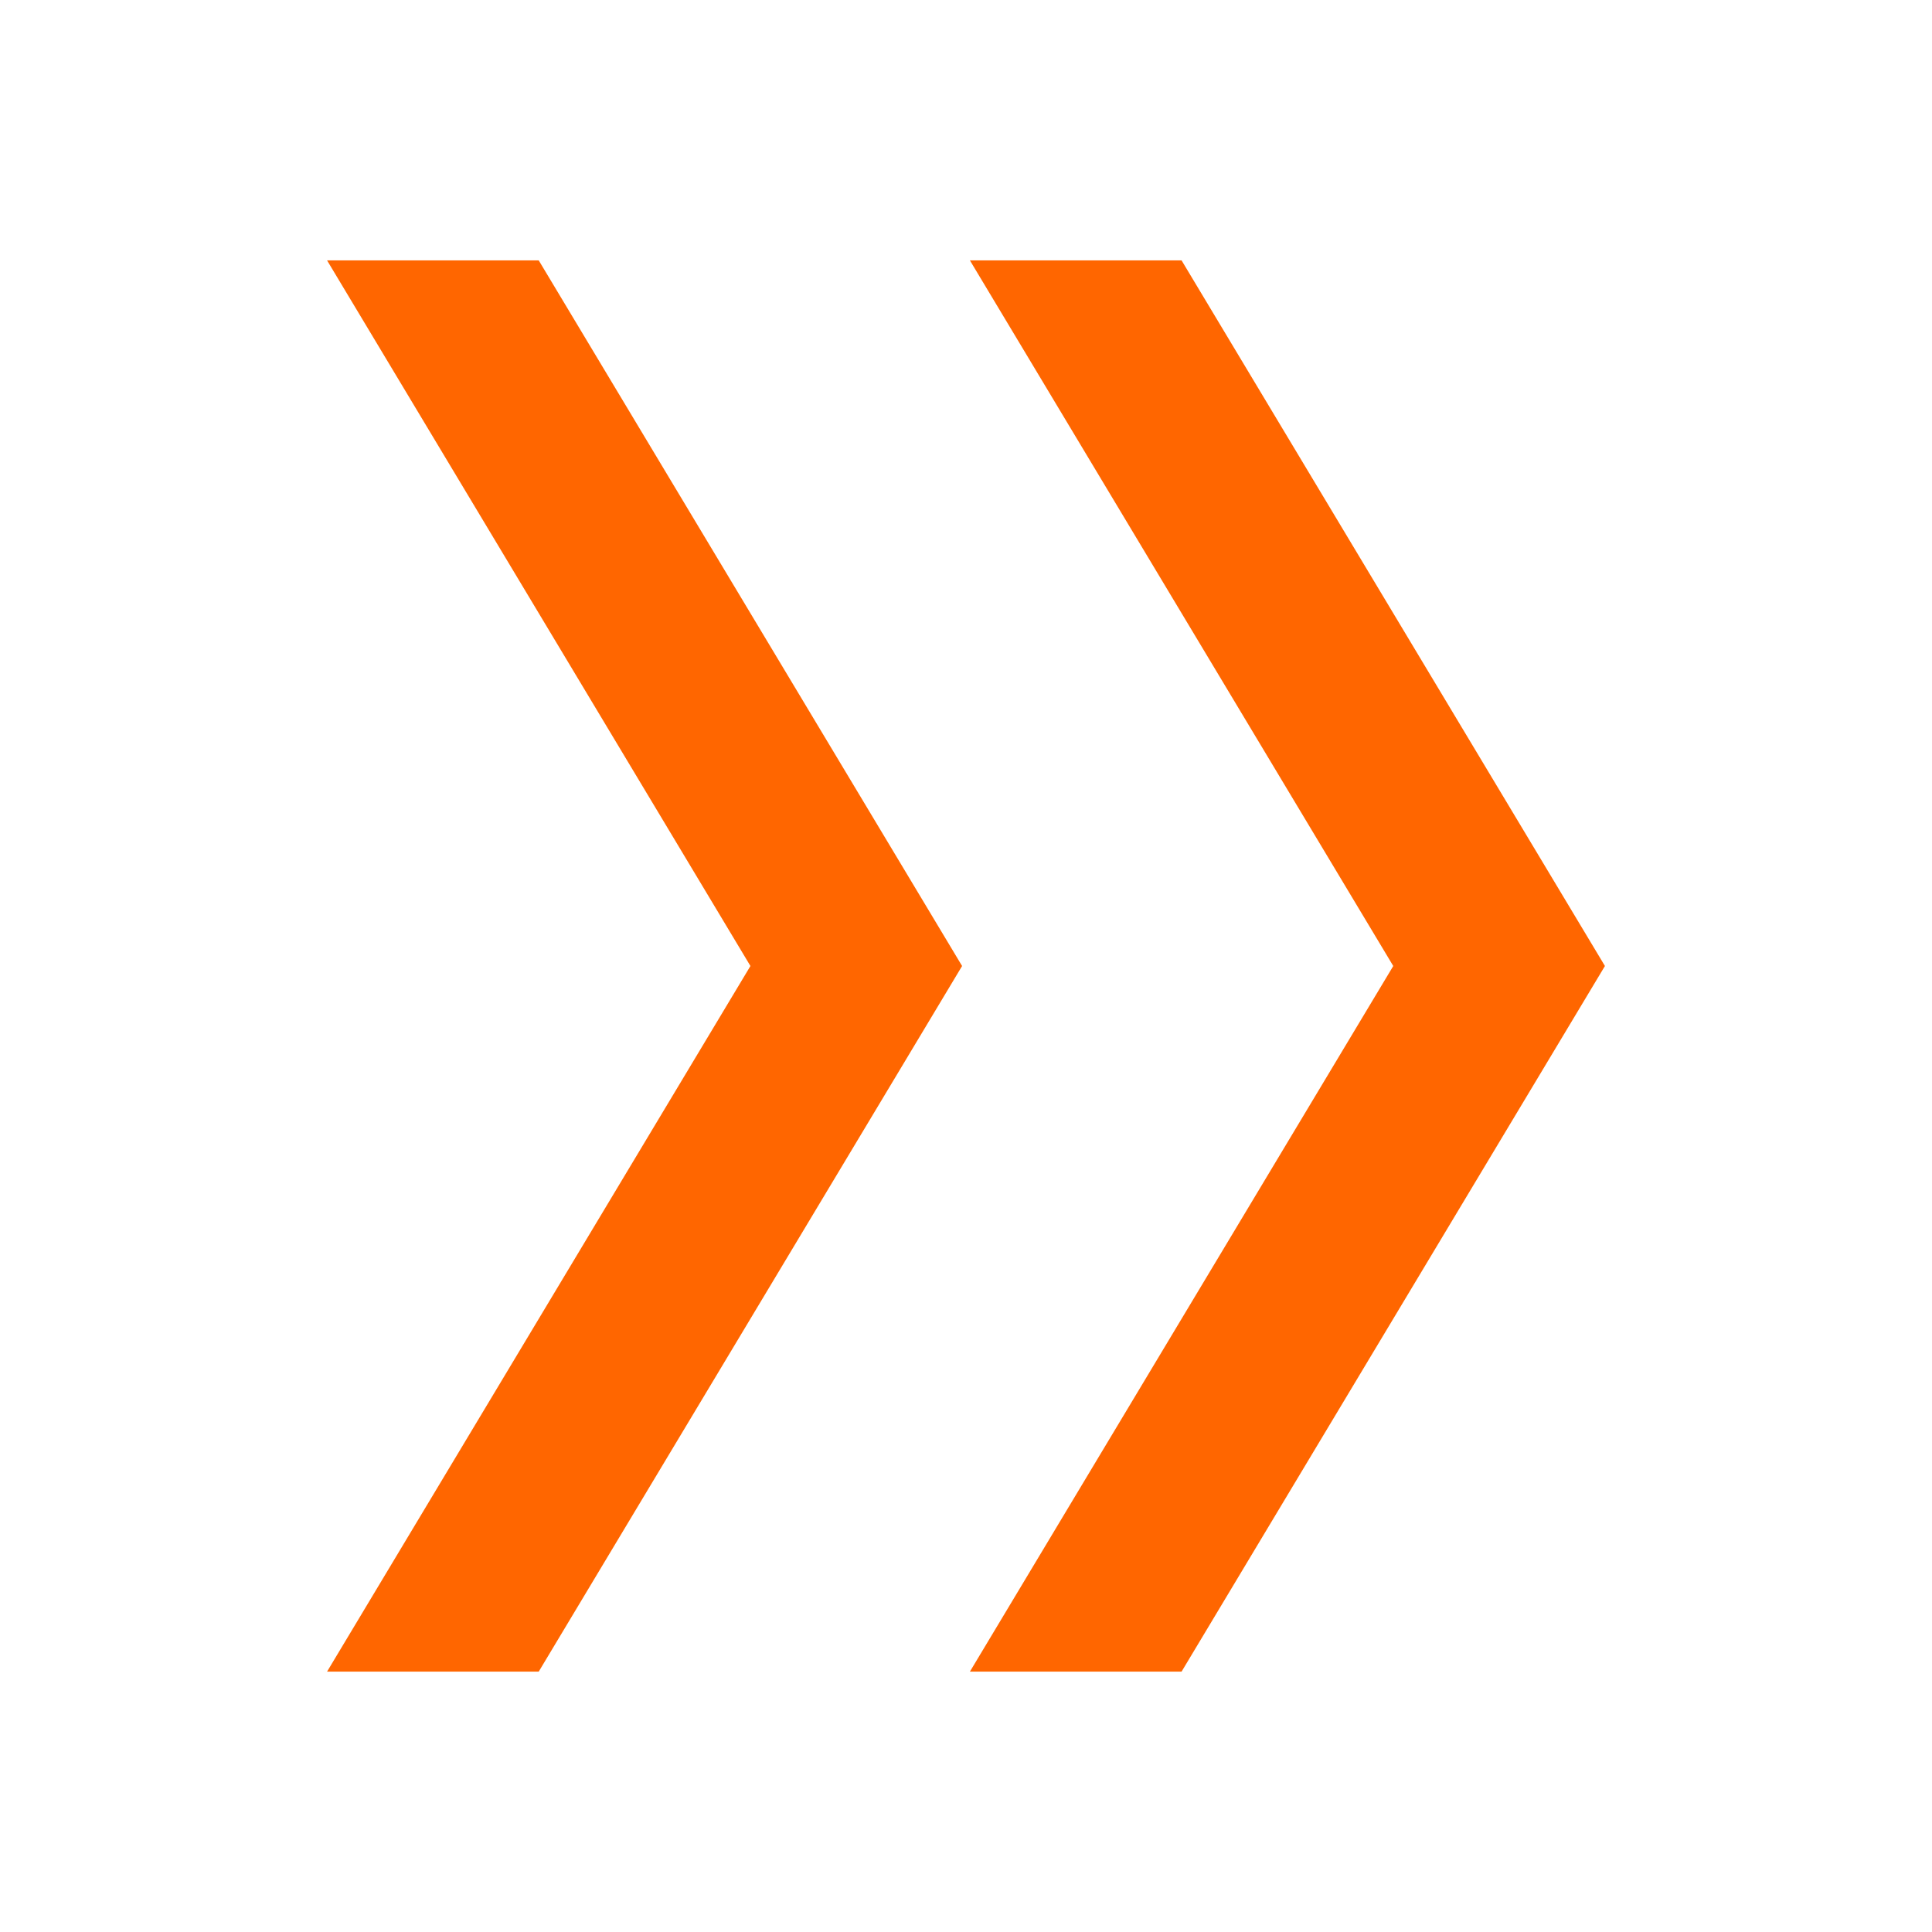 <svg id="图层_1" data-name="图层 1" xmlns="http://www.w3.org/2000/svg" viewBox="0 0 1000 1000"><defs><style>.cls-1{fill:#f60;fill-rule:evenodd;}</style></defs><title>双箭头</title><polygon class="cls-1" points="611.58 134.78 502.02 134.78 721.15 500 502.02 865.22 611.58 865.22 830.71 500 611.58 134.78"/><polygon class="cls-1" points="278.85 134.78 169.29 134.78 388.42 500 169.29 865.22 278.85 865.22 497.98 500 278.85 134.78"/></svg>